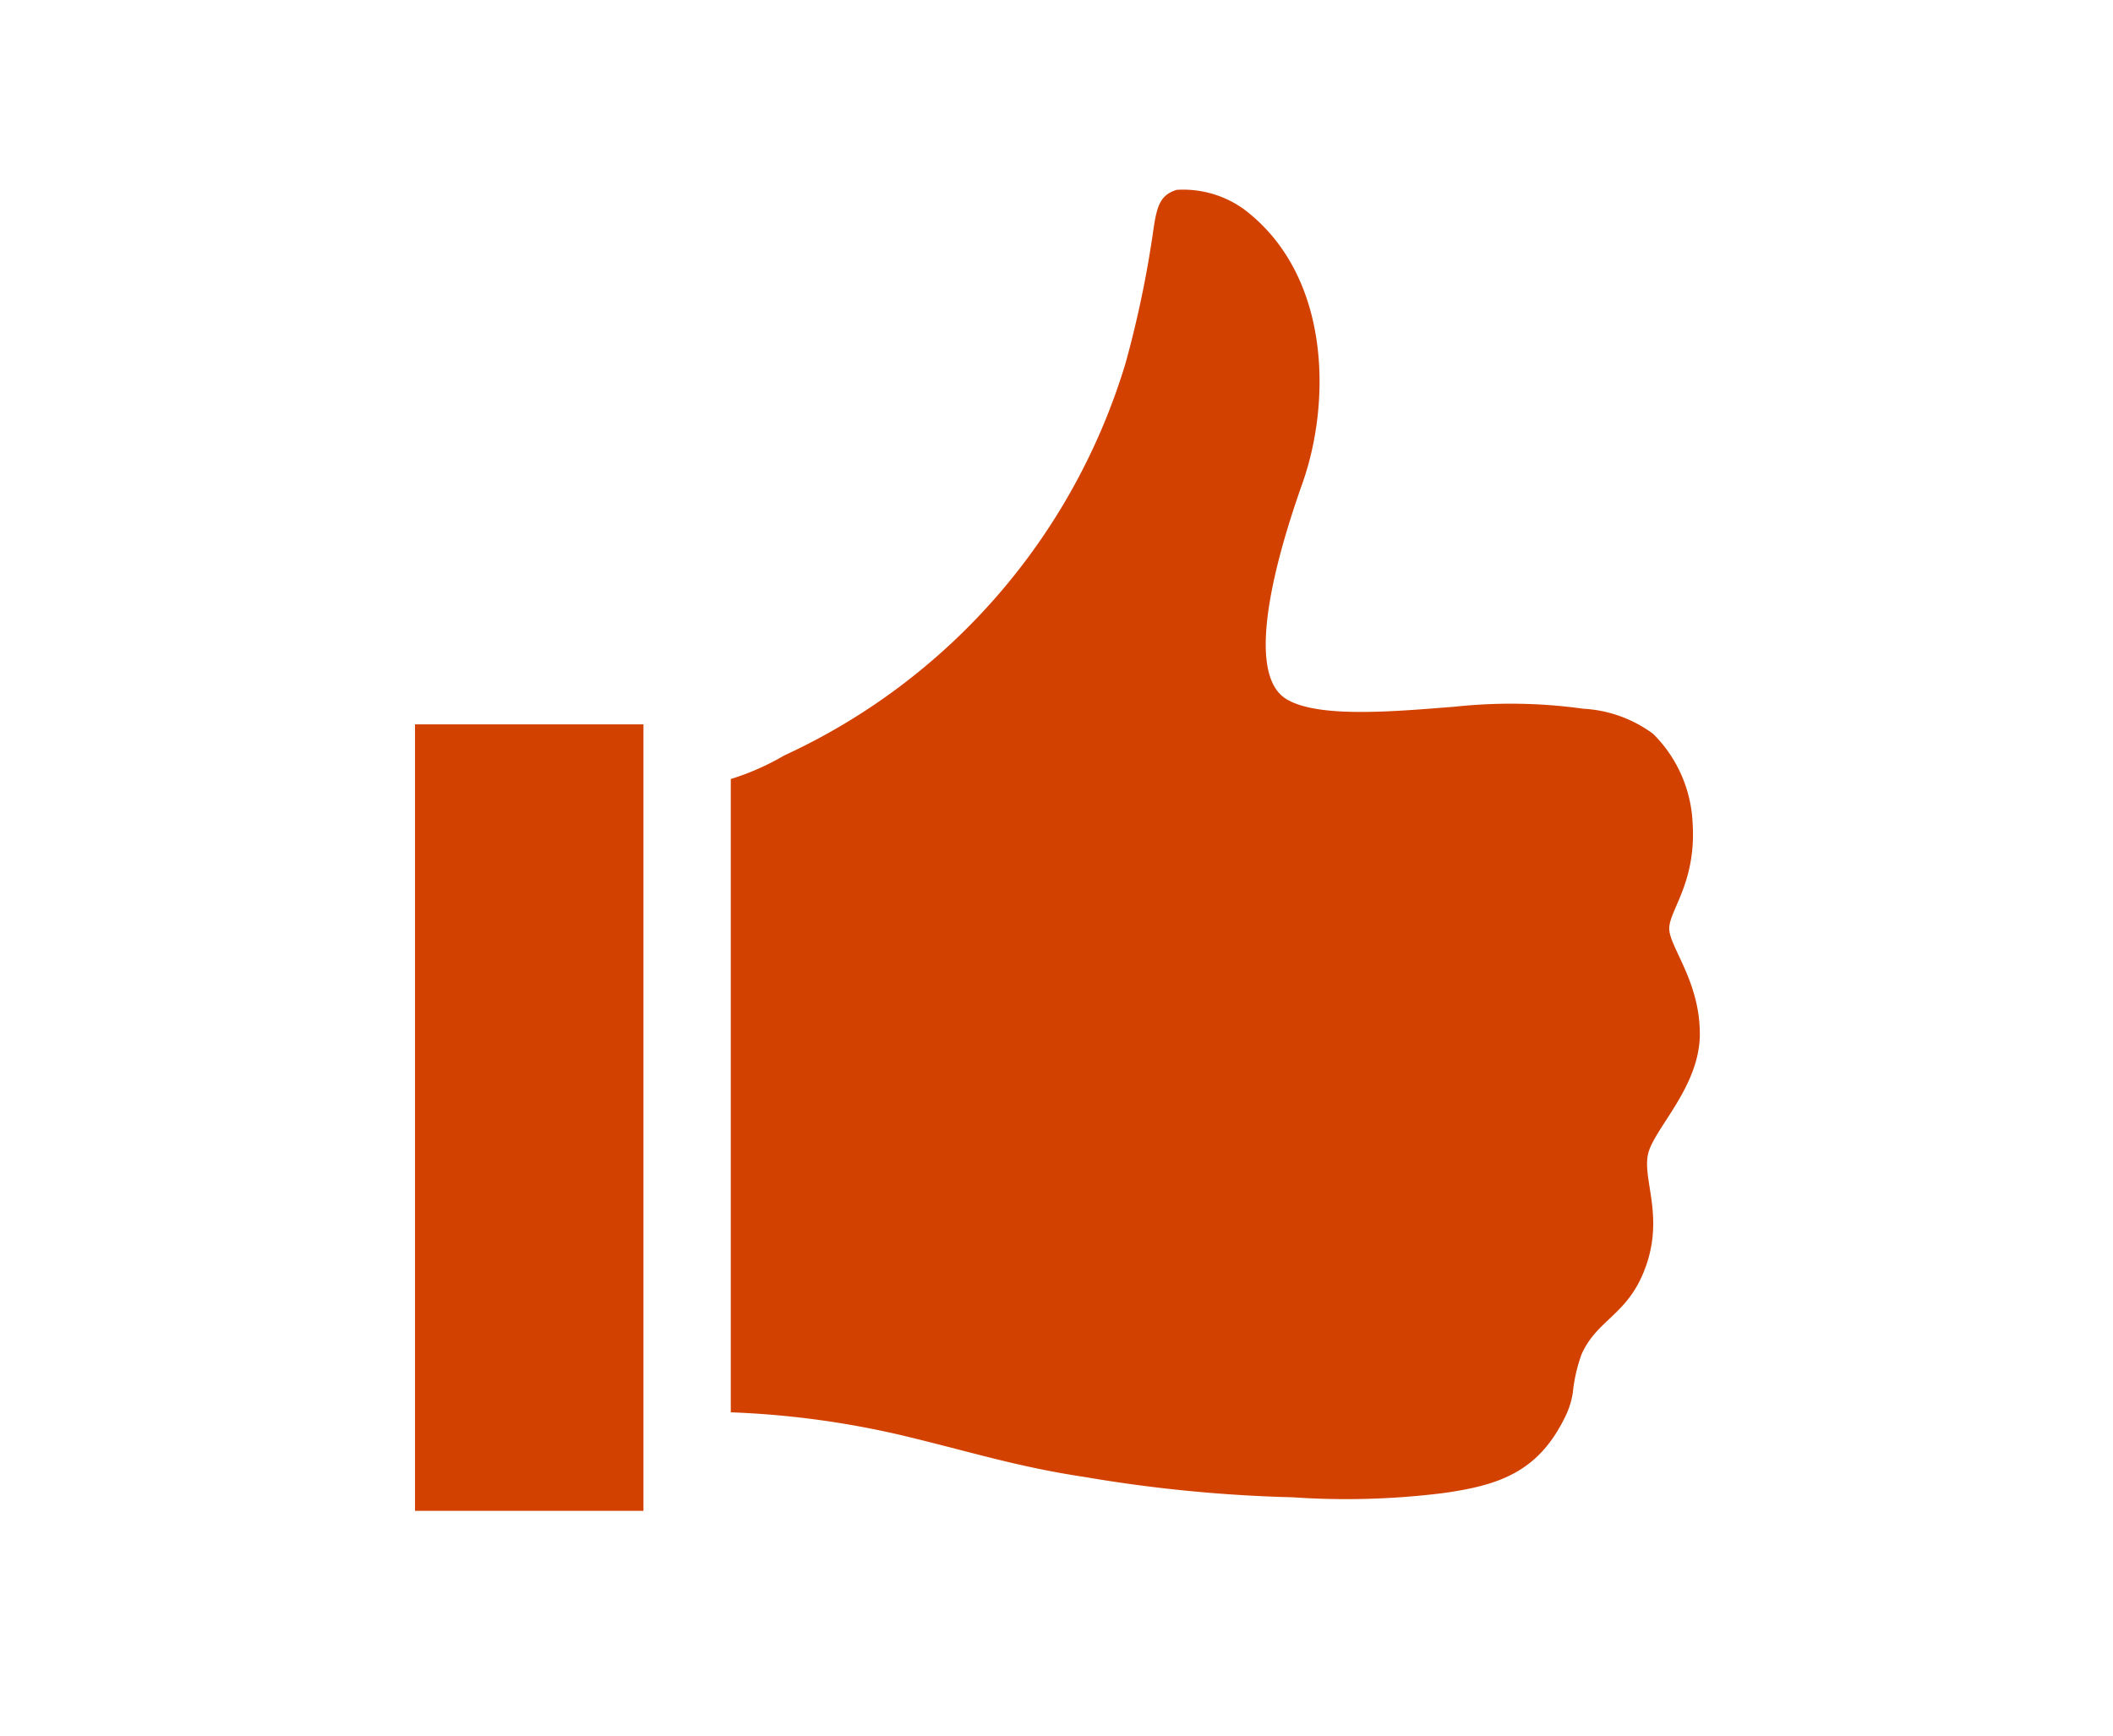 <svg xmlns="http://www.w3.org/2000/svg" width="56" height="46" viewBox="0 0 56 46">
  <g id="svg-solutions" transform="translate(-762 -5032.721)">
    <rect id="Rectangle_59" data-name="Rectangle 59" width="56" height="46" transform="translate(762 5032.721)" fill="#fff"/>
    <g id="Group_47" data-name="Group 47" transform="translate(487.797 4864.691)">
      <path id="Path_30" data-name="Path 30" d="M325.834,198.611c.156-.671,1.371-1.777,1.371-3.179s-.811-2.308-.811-2.794.729-1.224.618-2.822a3.546,3.546,0,0,0-1.043-2.335,3.41,3.41,0,0,0-1.85-.667,13.891,13.891,0,0,0-3.4-.055c-1.555.122-3.65.321-4.487-.211-1.261-.8.068-4.654.445-5.721.763-2.168.742-5.521-1.556-7.253a2.753,2.753,0,0,0-1.784-.512c-.417.133-.515.4-.606,1a28.076,28.076,0,0,1-.748,3.6,16.771,16.771,0,0,1-9.048,10.392,6.664,6.664,0,0,1-1.412.622v16.785a23.621,23.621,0,0,1,4.492.6c1.769.419,3.074.843,4.876,1.112a38.347,38.347,0,0,0,5.522.54,20.675,20.675,0,0,0,4.01-.114c1.464-.207,2.494-.559,3.2-1.993a2.188,2.188,0,0,0,.215-.66,4.2,4.2,0,0,1,.238-1.036c.427-.935,1.237-1.029,1.694-2.306C326.258,200.25,325.678,199.281,325.834,198.611Z" transform="translate(-7.952)" fill="#d34100"/>
      <rect id="Rectangle_46" data-name="Rectangle 46" width="6.054" height="20.844" transform="translate(285.202 187.228)" fill="#d34100"/>
    </g>
  </g>
</svg>
